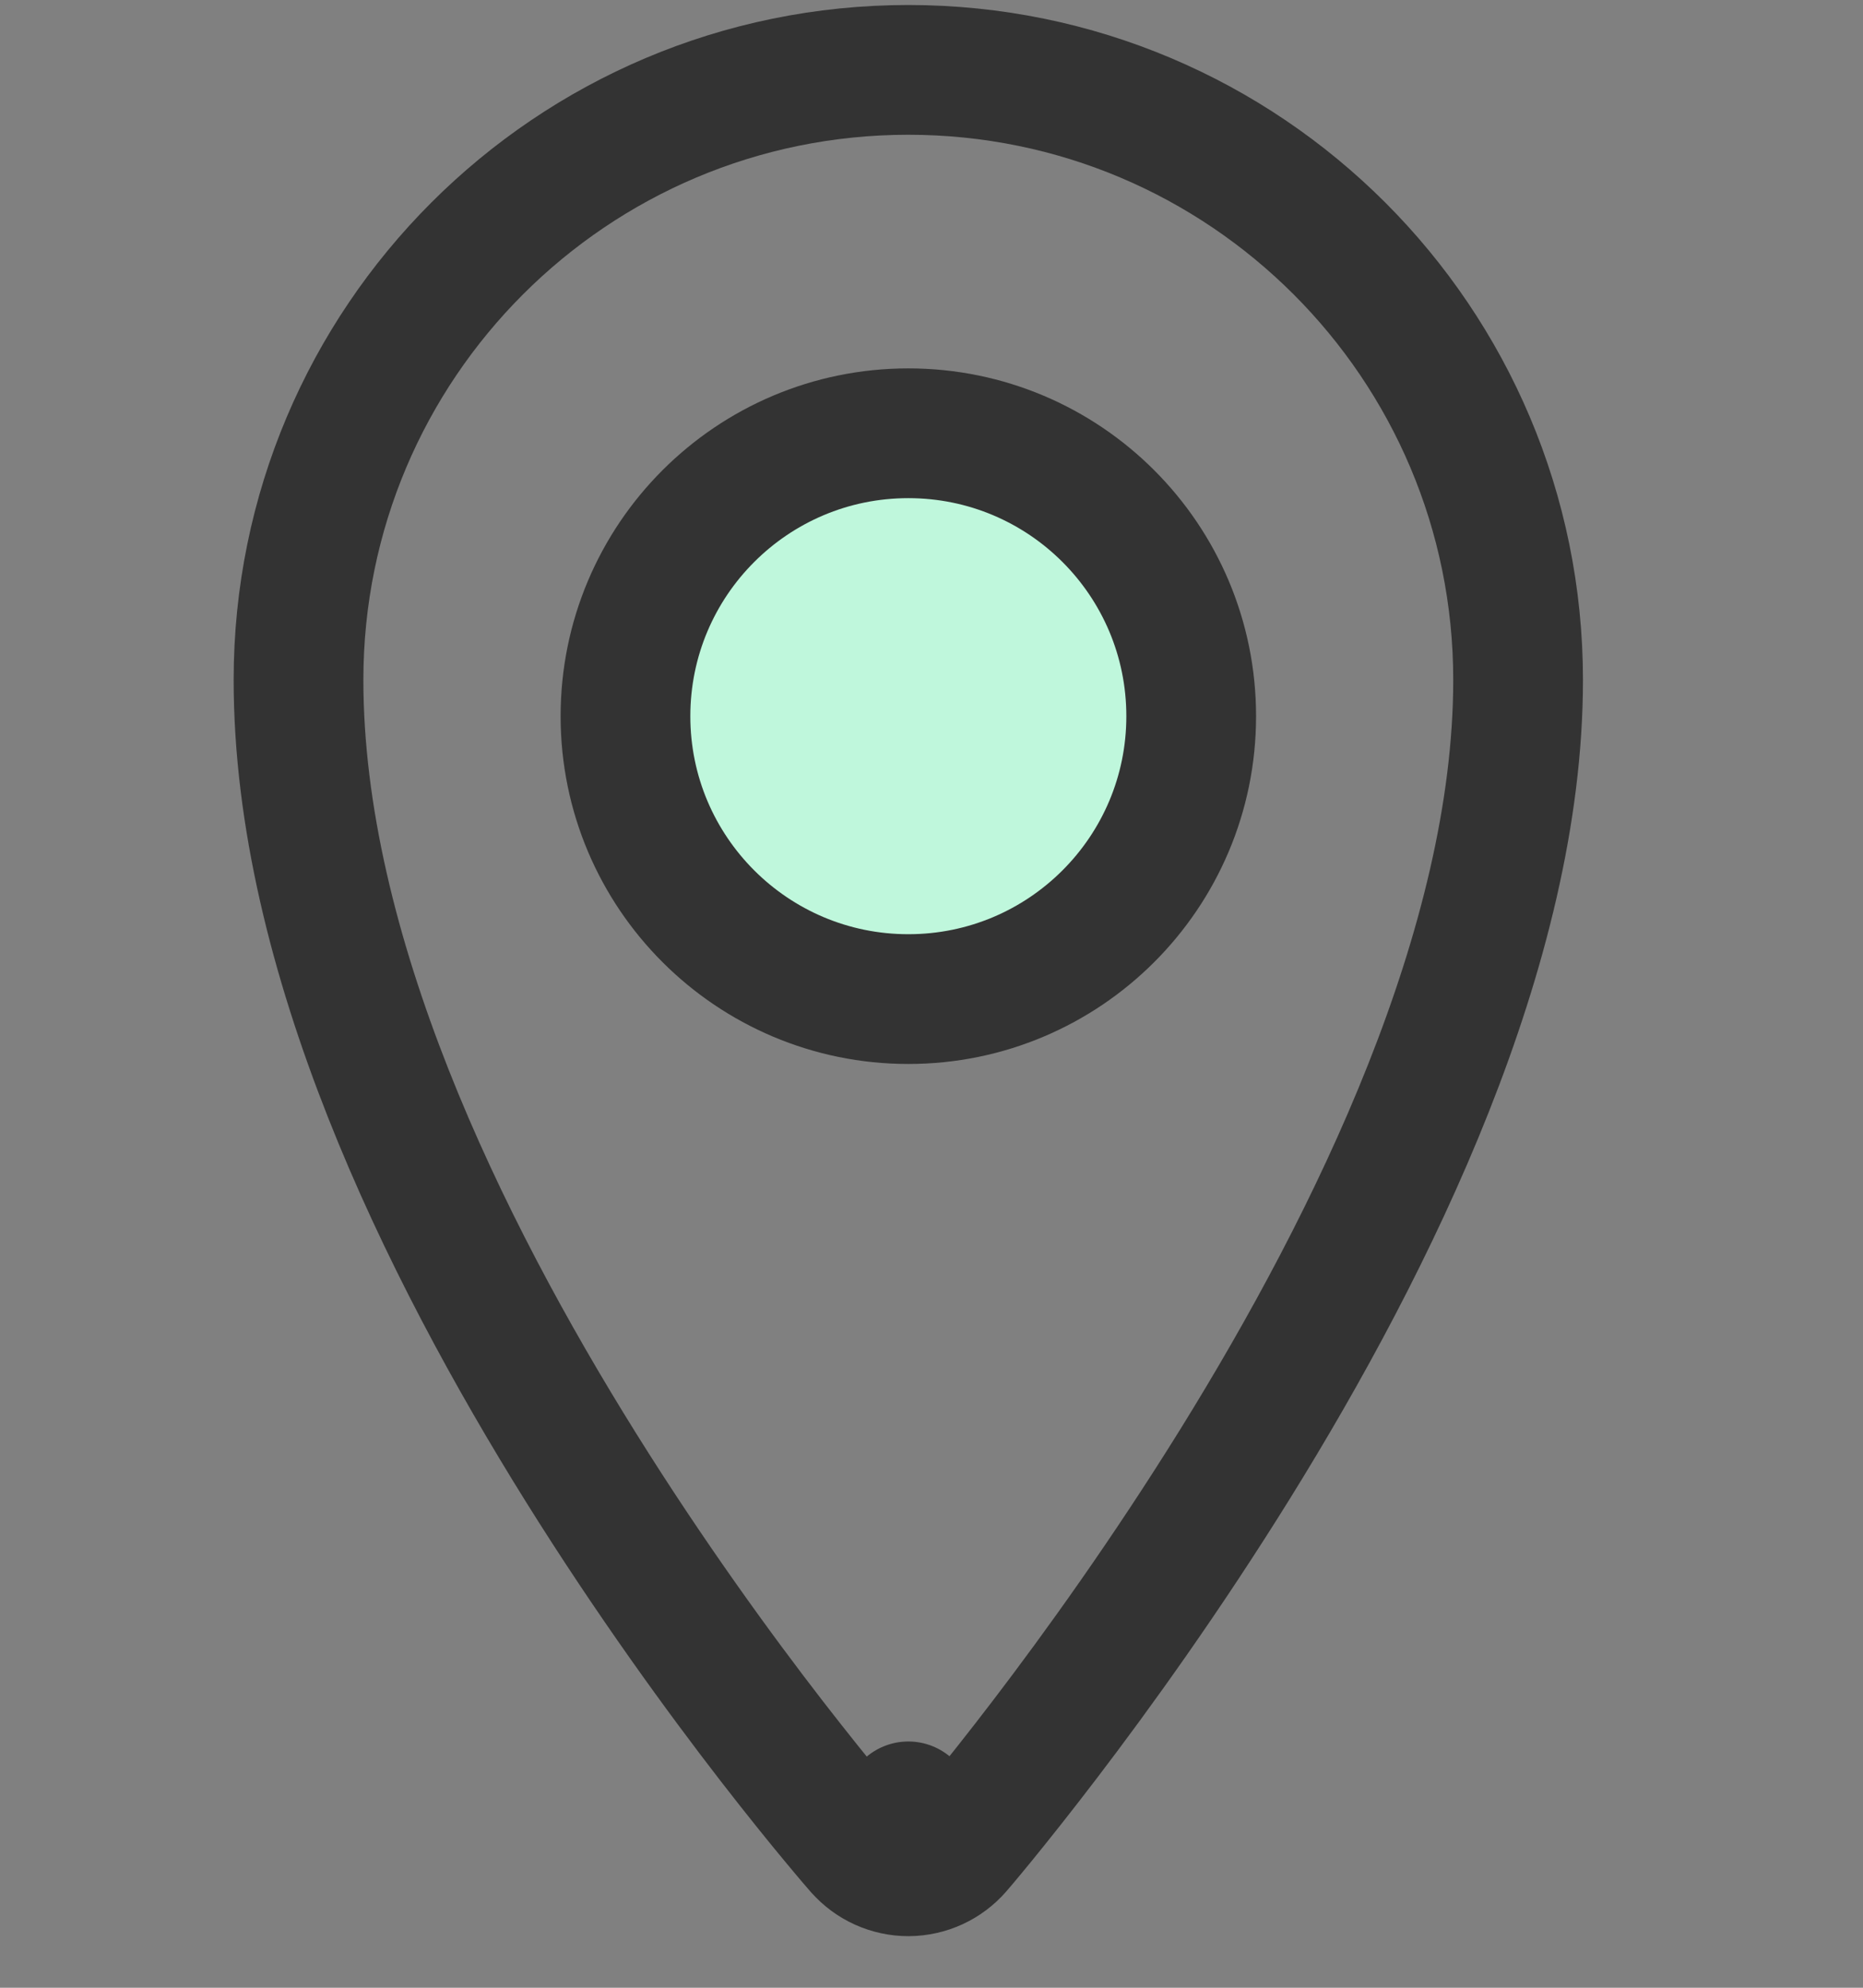 <svg width="30" height="32" viewBox="0 0 30 32" fill="none" xmlns="http://www.w3.org/2000/svg">
<rect x="0" y="0" width="30" height="32" fill="#808080" stroke="none"/>
<path d="M14.627 29.08L13.842 29.769C14.041 29.996 14.329 30.126 14.631 30.125C14.934 30.123 15.22 29.991 15.418 29.762L14.627 29.08ZM14.627 29.08C15.418 29.762 15.418 29.762 15.418 29.762L15.419 29.761L15.42 29.759L15.426 29.752L15.447 29.728C15.465 29.706 15.491 29.676 15.525 29.636C15.592 29.556 15.69 29.439 15.813 29.288C16.059 28.986 16.409 28.548 16.828 27.999C17.666 26.901 18.783 25.352 19.902 23.547C22.108 19.988 24.446 15.238 24.446 10.945C24.446 5.521 20.05 1.125 14.627 1.125C9.203 1.125 4.807 5.521 4.807 10.945C4.807 15.331 7.143 20.079 9.353 23.621C10.473 25.415 11.591 26.948 12.429 28.031C12.849 28.573 13.199 29.005 13.446 29.302C13.569 29.451 13.667 29.566 13.734 29.645C13.768 29.684 13.794 29.715 13.812 29.735L13.833 29.76L13.839 29.766L13.841 29.768L13.841 29.769C13.842 29.769 13.842 29.769 14.627 29.08Z" stroke="#333333" stroke-width="2.089" stroke-miterlimit="10" stroke-linejoin="round"/>
<path d="M14.627 16.084C17.143 16.084 19.182 14.045 19.182 11.53C19.182 9.014 17.143 6.975 14.627 6.975C12.112 6.975 10.072 9.014 10.072 11.53C10.072 14.045 12.112 16.084 14.627 16.084Z" fill="#BFF7DC" stroke="#333333" stroke-width="2.089" stroke-miterlimit="10" stroke-linejoin="round"/>
</svg>
